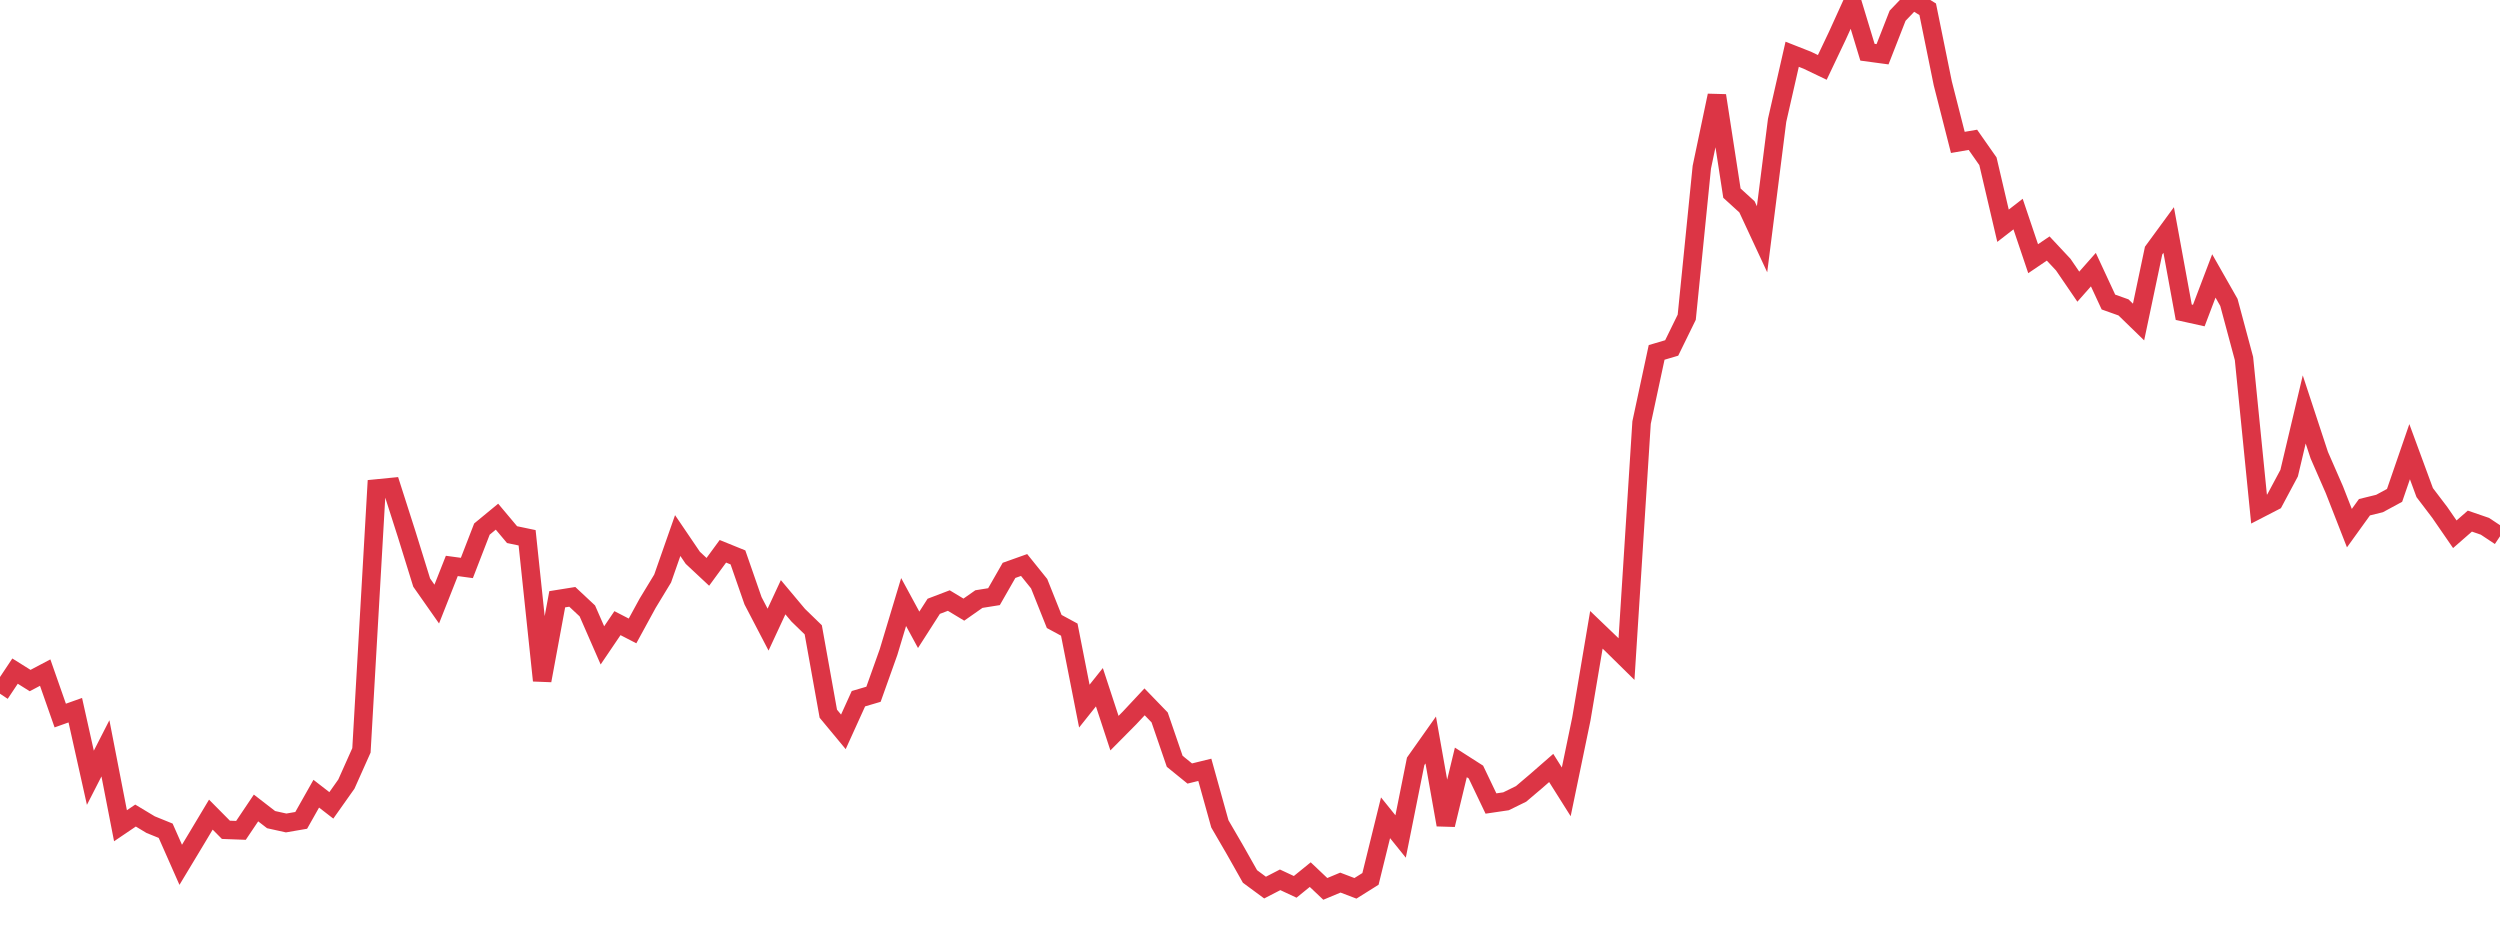 <?xml version="1.0" standalone="no"?>
<!DOCTYPE svg PUBLIC "-//W3C//DTD SVG 1.1//EN" "http://www.w3.org/Graphics/SVG/1.1/DTD/svg11.dtd">
<svg width="135" height="50" viewBox="0 0 135 50" preserveAspectRatio="none" class="sparkline" xmlns="http://www.w3.org/2000/svg"
xmlns:xlink="http://www.w3.org/1999/xlink"><path  class="sparkline--line" d="M 0 37.46 L 0 37.46 L 0.813 36.24 L 1.627 36.75 L 2.44 36.32 L 3.253 38.64 L 4.066 38.35 L 4.88 42 L 5.693 40.41 L 6.506 44.59 L 7.319 44.04 L 8.133 44.53 L 8.946 44.86 L 9.759 46.7 L 10.572 45.35 L 11.386 43.99 L 12.199 44.81 L 13.012 44.84 L 13.825 43.63 L 14.639 44.26 L 15.452 44.44 L 16.265 44.3 L 17.078 42.86 L 17.892 43.49 L 18.705 42.34 L 19.518 40.52 L 20.331 26.38 L 21.145 26.3 L 21.958 28.84 L 22.771 31.46 L 23.584 32.62 L 24.398 30.56 L 25.211 30.67 L 26.024 28.57 L 26.837 27.9 L 27.651 28.87 L 28.464 29.04 L 29.277 36.75 L 30.09 32.36 L 30.904 32.23 L 31.717 32.99 L 32.53 34.85 L 33.343 33.65 L 34.157 34.07 L 34.97 32.58 L 35.783 31.24 L 36.596 28.92 L 37.41 30.12 L 38.223 30.88 L 39.036 29.77 L 39.849 30.1 L 40.663 32.44 L 41.476 34 L 42.289 32.25 L 43.102 33.22 L 43.916 34.01 L 44.729 38.54 L 45.542 39.52 L 46.355 37.73 L 47.169 37.49 L 47.982 35.21 L 48.795 32.51 L 49.608 34.01 L 50.422 32.74 L 51.235 32.43 L 52.048 32.92 L 52.861 32.35 L 53.675 32.22 L 54.488 30.8 L 55.301 30.51 L 56.114 31.52 L 56.928 33.56 L 57.741 34 L 58.554 38.13 L 59.367 37.11 L 60.181 39.59 L 60.994 38.77 L 61.807 37.9 L 62.62 38.74 L 63.434 41.11 L 64.247 41.77 L 65.06 41.57 L 65.873 44.49 L 66.687 45.89 L 67.5 47.33 L 68.313 47.93 L 69.127 47.51 L 69.94 47.89 L 70.753 47.23 L 71.566 48 L 72.38 47.66 L 73.193 47.97 L 74.006 47.46 L 74.819 44.16 L 75.633 45.17 L 76.446 41.11 L 77.259 39.96 L 78.072 44.54 L 78.886 41.17 L 79.699 41.69 L 80.512 43.39 L 81.325 43.27 L 82.139 42.87 L 82.952 42.18 L 83.765 41.47 L 84.578 42.76 L 85.392 38.83 L 86.205 34.01 L 87.018 34.79 L 87.831 35.59 L 88.645 22.82 L 89.458 19.03 L 90.271 18.79 L 91.084 17.13 L 91.898 9.03 L 92.711 5.16 L 93.524 10.43 L 94.337 11.17 L 95.151 12.92 L 95.964 6.5 L 96.777 2.93 L 97.59 3.25 L 98.404 3.64 L 99.217 1.93 L 100.03 0.14 L 100.843 2.82 L 101.657 2.93 L 102.47 0.85 L 103.283 0 L 104.096 0.5 L 104.91 4.5 L 105.723 7.69 L 106.536 7.55 L 107.349 8.71 L 108.163 12.19 L 108.976 11.56 L 109.789 13.97 L 110.602 13.42 L 111.416 14.29 L 112.229 15.48 L 113.042 14.56 L 113.855 16.31 L 114.669 16.6 L 115.482 17.39 L 116.295 13.53 L 117.108 12.42 L 117.922 16.86 L 118.735 17.04 L 119.548 14.9 L 120.361 16.33 L 121.175 19.36 L 121.988 27.49 L 122.801 27.07 L 123.614 25.55 L 124.428 22.11 L 125.241 24.58 L 126.054 26.44 L 126.867 28.52 L 127.681 27.39 L 128.494 27.19 L 129.307 26.75 L 130.12 24.39 L 130.934 26.6 L 131.747 27.67 L 132.56 28.85 L 133.373 28.14 L 134.187 28.42 L 135 28.96" fill="none" stroke-width="1" stroke="#dc3545"></path></svg>